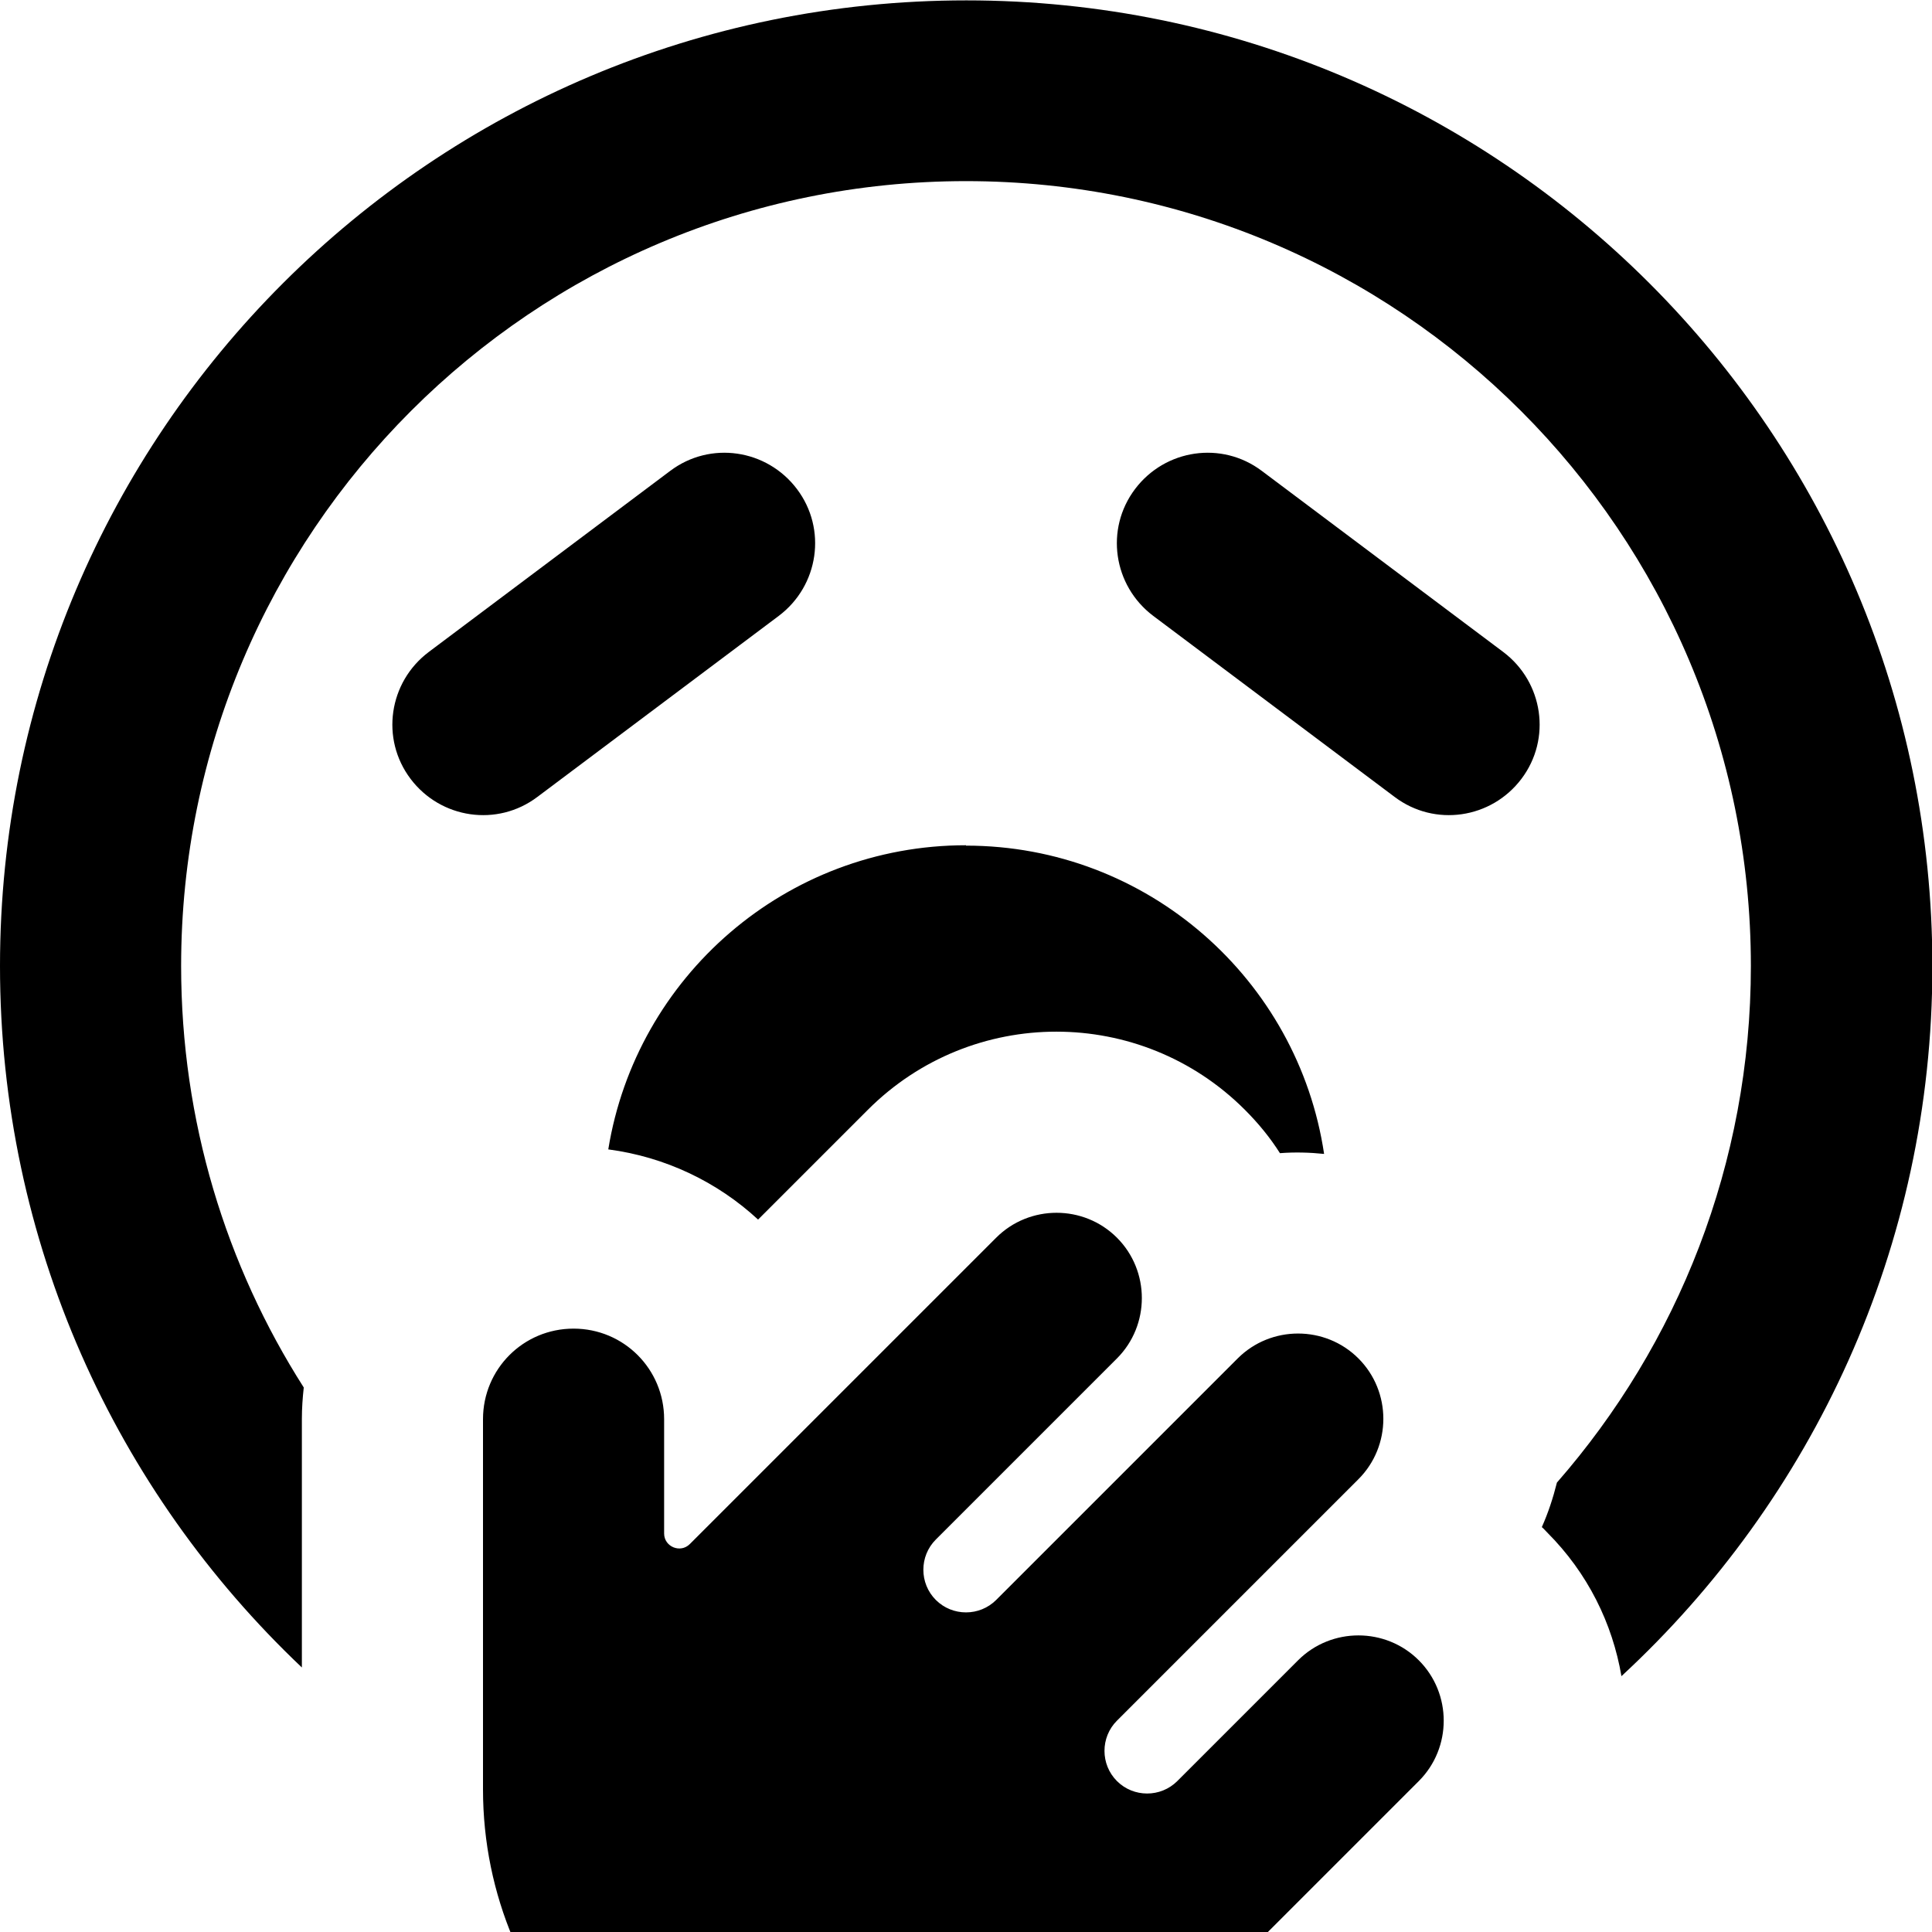 <svg xmlns="http://www.w3.org/2000/svg" viewBox="0 0 512 512"><!--! Font Awesome Pro 7.0.0 by @fontawesome - https://fontawesome.com License - https://fontawesome.com/license (Commercial License) Copyright 2025 Fonticons, Inc. --><path fill="currentColor" d="M48 256C48 141.1 141.1 48 256 48s208 93.1 208 208c0 52.4-19.4 100.3-51.4 136.9-1 4-2.3 8-4 11.8 .5 .4 .9 .9 1.4 1.4 10.8 10.8 17.3 24.1 19.7 38.1 50.6-46.8 82.4-113.7 82.4-188.1 0-141.4-114.6-256-256-256S0 114.6 0 256c0 73.2 30.7 139.2 80 185.9L80 376c0-2.8 .2-5.6 .5-8.3-20.6-32.3-32.5-70.6-32.5-111.7zm208-32c-47.8 0-87.4 34.9-94.8 80.6 15.2 2 29 8.7 39.7 18.6l29.1-29.1c27.6-27.6 72.3-27.6 99.9 0 3.6 3.6 6.7 7.4 9.3 11.5 3.9-.3 7.8-.2 11.7 .2-6.9-46.2-46.8-81.7-94.9-81.7zm-44.8-94.4c-8-10.6-23-12.8-33.6-4.8l-64 48c-10.6 8-12.8 23-4.8 33.6s23 12.8 33.6 4.8l64-48c10.6-8 12.8-23 4.8-33.6zm94.4 33.6l64 48c10.6 8 25.6 5.8 33.6-4.8s5.8-25.6-4.8-33.6l-64-48c-10.6-8-25.6-5.8-33.6 4.8s-5.8 25.6 4.8 33.6zM128 376l0 98.2c0 56.2 45.6 101.8 101.8 101.8 27 0 52.9-10.7 72-29.8L376 472c8.8-8.8 8.8-23.2 0-32s-23.2-8.8-32 0l-32 32c-4.4 4.4-11.6 4.4-16 0s-4.4-11.6 0-16l64-64c8.8-8.8 8.8-23.2 0-32s-23.2-8.8-32 0l-64 64c-4.4 4.4-11.6 4.4-16 0s-4.4-11.6 0-16l48-48c8.8-8.8 8.8-23.2 0-32s-23.2-8.8-32 0l-81.2 81.2c-2.5 2.5-6.8 .7-6.8-2.8l0-30.3c0-13.3-10.7-24-24-24s-24 10.7-24 24z"/></svg>
